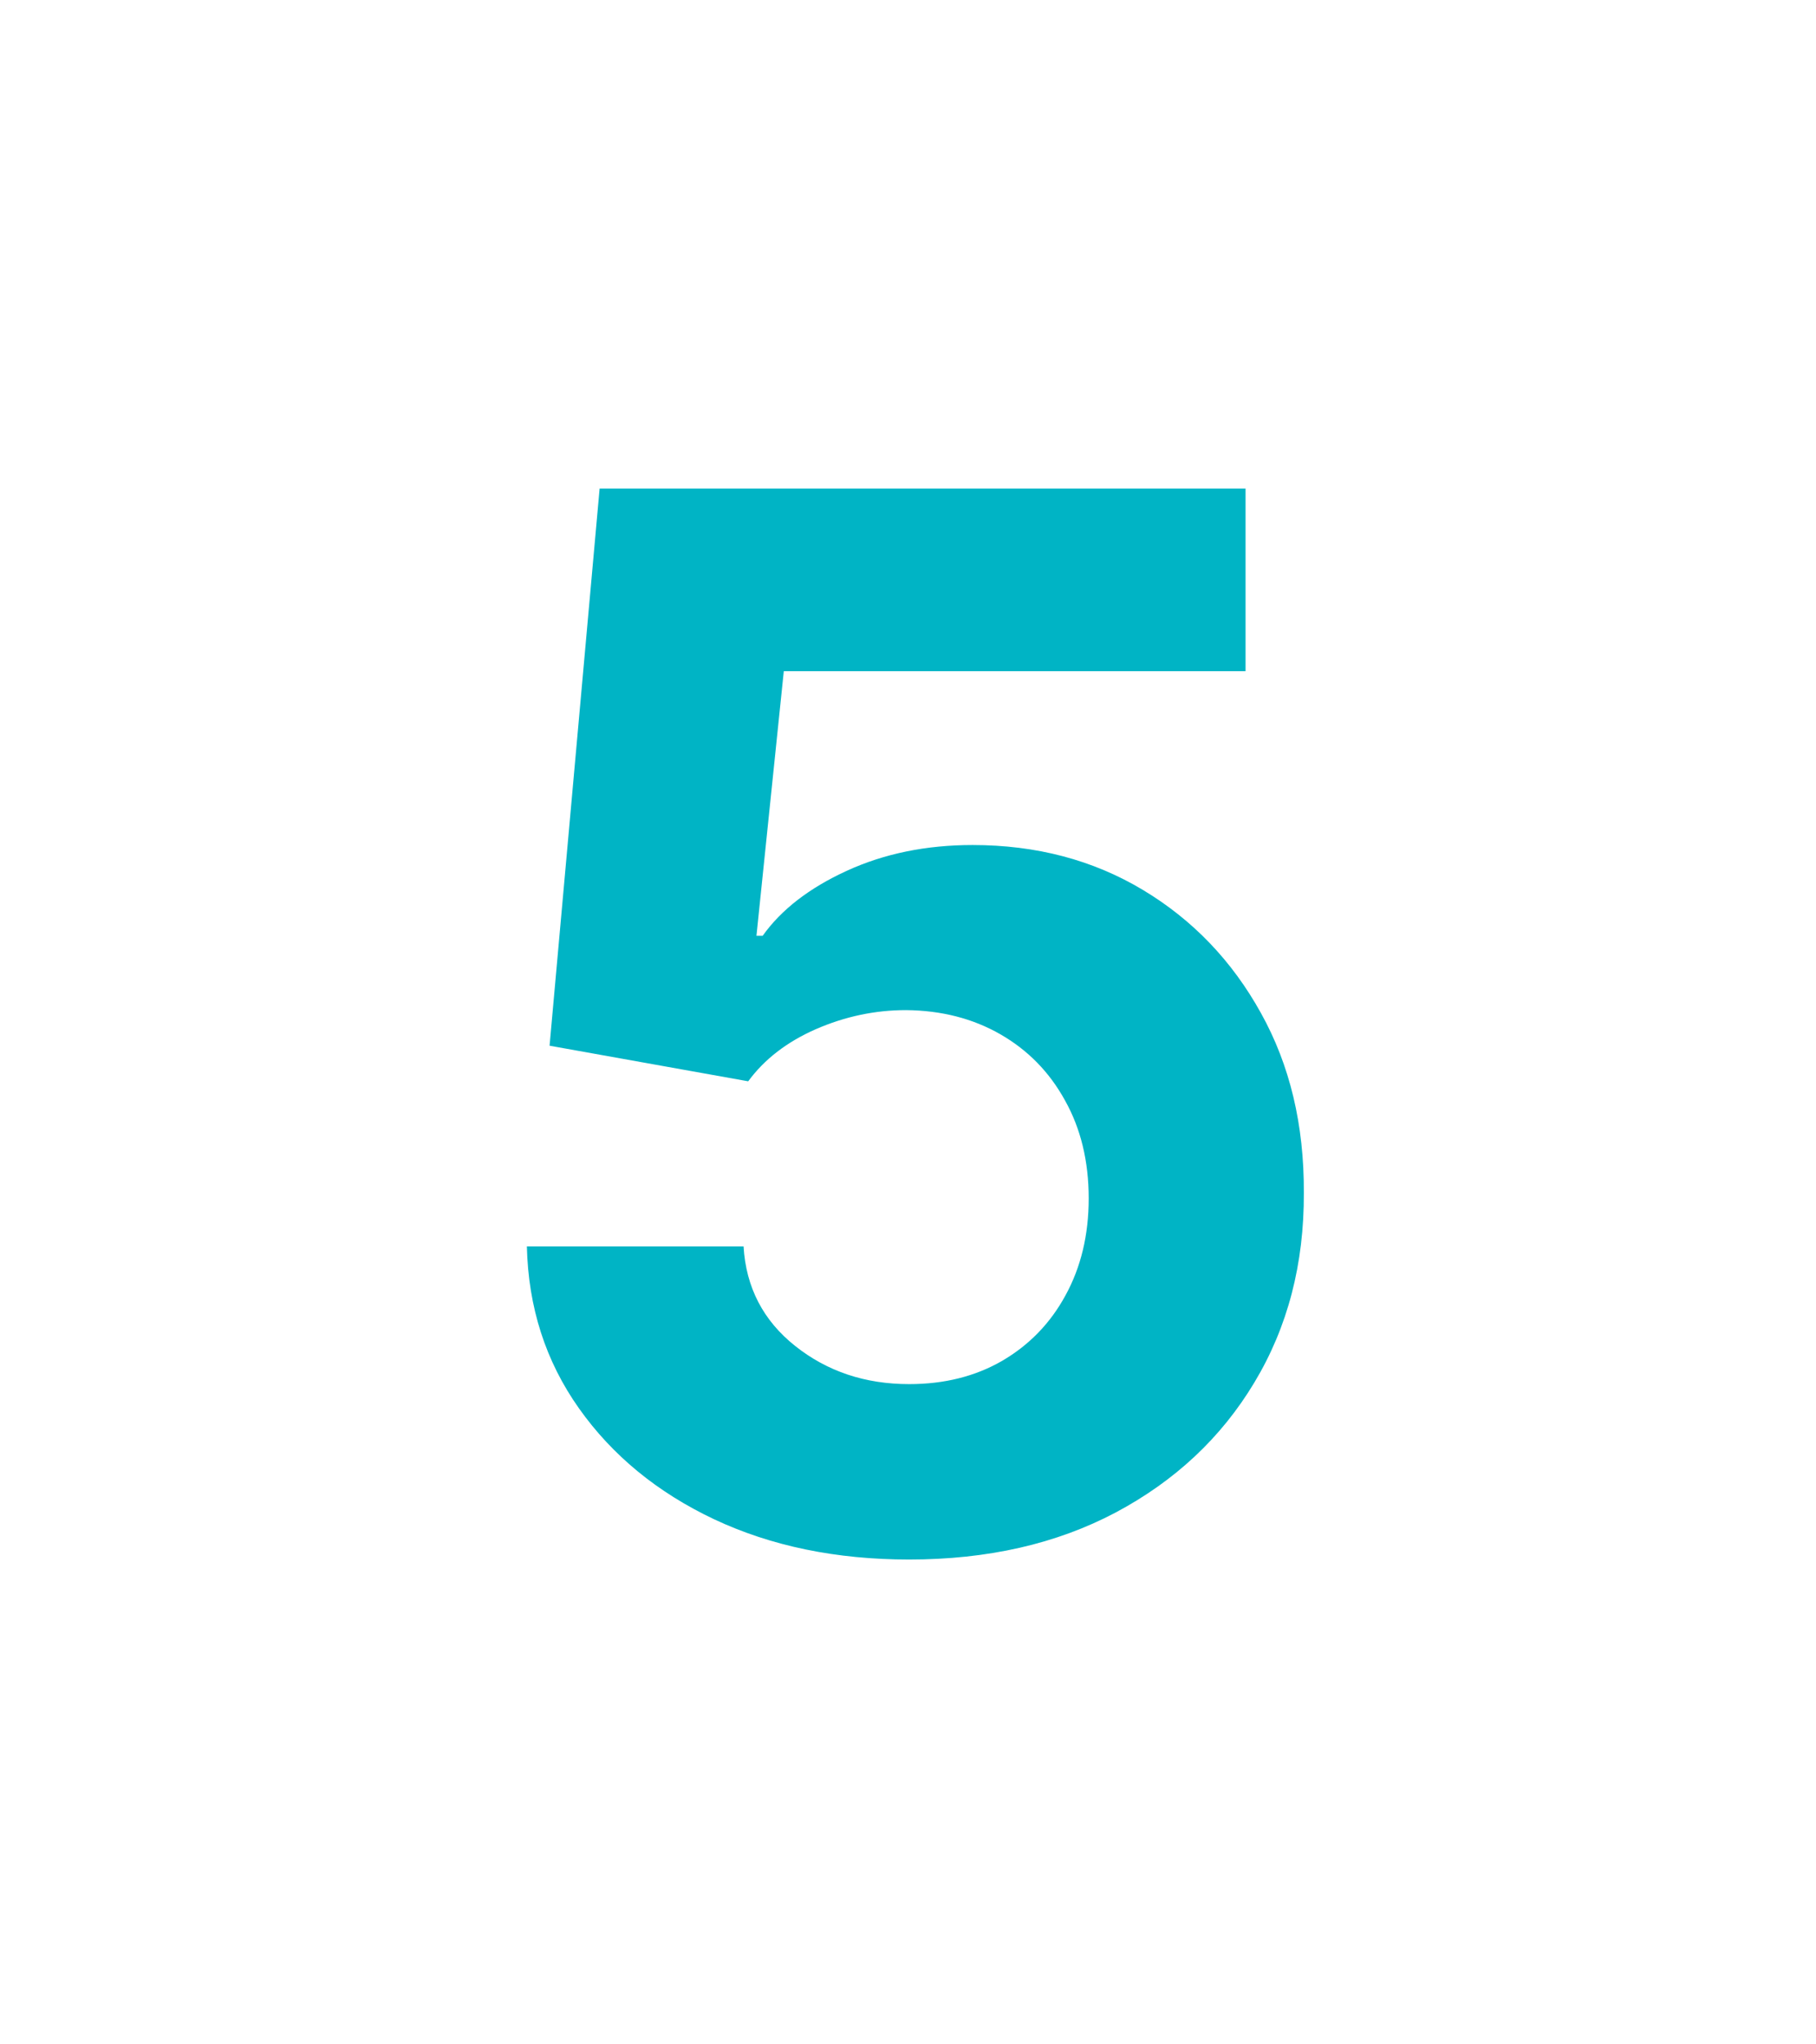 <svg width="199" height="224" viewBox="0 0 199 224" fill="none" xmlns="http://www.w3.org/2000/svg">
<path d="M99.627 170.903C91.637 170.903 84.514 169.433 78.258 166.493C72.039 163.553 67.102 159.502 63.446 154.338C59.79 149.175 57.886 143.258 57.736 136.587H81.48C81.744 141.072 83.628 144.709 87.133 147.498C90.639 150.287 94.803 151.681 99.627 151.681C103.472 151.681 106.864 150.833 109.804 149.137C112.781 147.403 115.099 145.01 116.757 141.957C118.453 138.867 119.301 135.324 119.301 131.329C119.301 127.258 118.434 123.678 116.701 120.587C115.005 117.497 112.649 115.085 109.634 113.351C106.619 111.617 103.17 110.732 99.288 110.694C95.896 110.694 92.598 111.391 89.395 112.786C86.229 114.18 83.76 116.084 81.989 118.496L60.223 114.595L65.707 53.538H136.488V73.551H85.89L82.893 102.553H83.572C85.607 99.689 88.679 97.314 92.787 95.43C96.895 93.545 101.493 92.603 106.581 92.603C113.554 92.603 119.772 94.243 125.237 97.522C130.702 100.801 135.018 105.304 138.184 111.033C141.35 116.724 142.914 123.282 142.876 130.707C142.914 138.509 141.105 145.444 137.449 151.512C133.831 157.542 128.761 162.291 122.241 165.758C115.759 169.188 108.221 170.903 99.627 170.903Z" fill="#00B4C5"/>
</svg>
